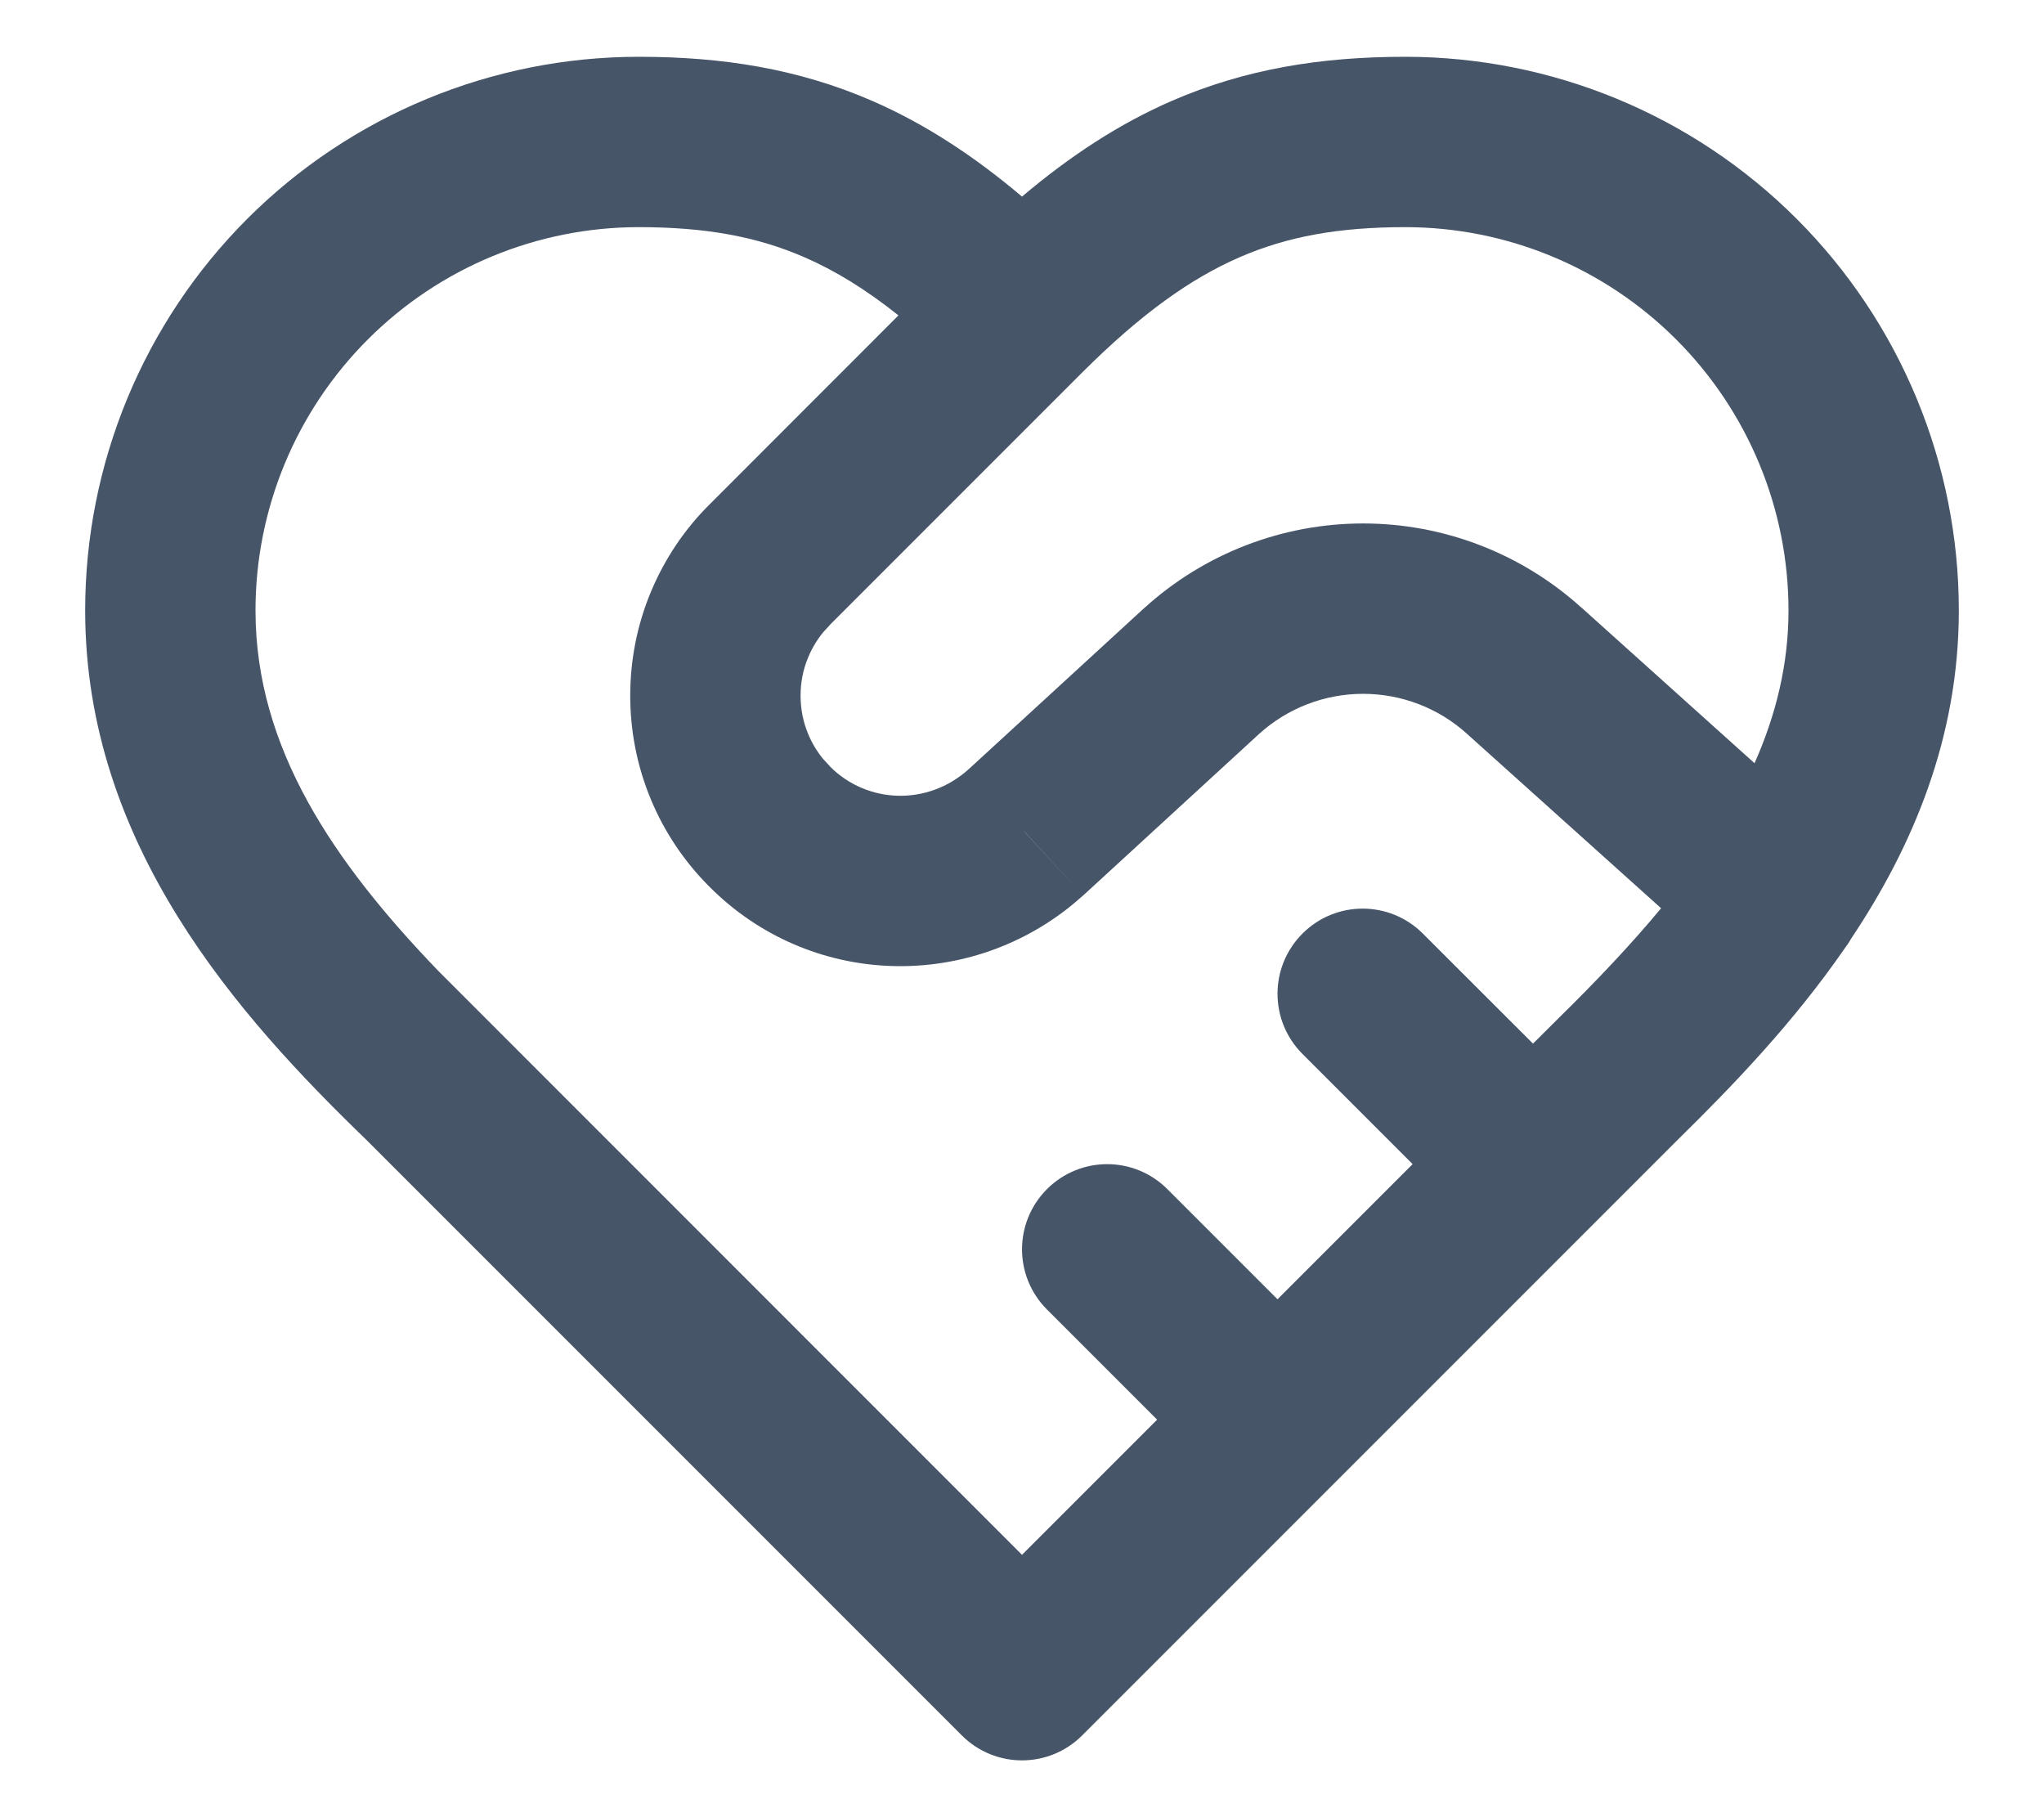 <svg width="18" height="16" viewBox="0 0 18 16" fill="none" xmlns="http://www.w3.org/2000/svg">
<path d="M12.004 4.609C12.714 4.609 13.399 4.873 13.925 5.349H13.926L15.451 6.72C15.639 6.296 15.75 5.851 15.75 5.375C15.75 4.48 15.394 3.622 14.761 2.989C14.128 2.356 13.27 2 12.375 2C11.79 2 11.335 2.082 10.914 2.266C10.488 2.451 10.05 2.761 9.53 3.28L7.31 5.5L7.309 5.502L7.25 5.566C7.195 5.633 7.15 5.708 7.117 5.788C7.072 5.895 7.05 6.009 7.05 6.125C7.05 6.241 7.072 6.356 7.117 6.463C7.15 6.543 7.195 6.617 7.25 6.684L7.309 6.748L7.31 6.75C7.64 7.079 8.169 7.097 8.529 6.774L10.075 5.355L10.079 5.352C10.606 4.874 11.292 4.609 12.004 4.609ZM2.25 5.375C2.25 6.587 2.94 7.594 3.863 8.552L9 13.69L10.19 12.5L9.22 11.53C8.927 11.237 8.927 10.763 9.22 10.47C9.513 10.177 9.987 10.177 10.28 10.47L11.25 11.44L12.44 10.25L11.47 9.28C11.177 8.987 11.177 8.513 11.47 8.22C11.763 7.927 12.237 7.927 12.53 8.22L13.5 9.189L13.725 8.965C14.05 8.646 14.356 8.325 14.628 7.997L12.924 6.466L12.921 6.463C12.67 6.235 12.343 6.109 12.004 6.109C11.665 6.109 11.338 6.235 11.087 6.463L9.538 7.885L9.014 7.314L9.03 7.333L9.538 7.885L9.531 7.891L9.441 7.968C8.497 8.736 7.122 8.683 6.25 7.81V7.81C6.028 7.589 5.852 7.328 5.732 7.039C5.611 6.749 5.55 6.439 5.55 6.125C5.55 5.811 5.611 5.501 5.732 5.211C5.853 4.921 6.029 4.658 6.252 4.438L7.912 2.777C7.621 2.545 7.351 2.381 7.086 2.266C6.665 2.082 6.21 2 5.625 2C4.73 2 3.872 2.356 3.239 2.989C2.606 3.622 2.25 4.48 2.25 5.375ZM17.25 5.375C17.25 6.494 16.846 7.451 16.3 8.267C16.283 8.298 16.263 8.327 16.241 8.356C15.796 9 15.265 9.554 14.78 10.03L14.78 10.03L9.53 15.28C9.237 15.573 8.763 15.573 8.47 15.28L3.229 10.039C2.099 8.947 0.75 7.44 0.75 5.375C0.75 4.082 1.263 2.842 2.177 1.927C3.092 1.013 4.332 0.5 5.625 0.5C6.36 0.5 7.03 0.605 7.685 0.89C8.145 1.091 8.574 1.371 9 1.731C9.426 1.371 9.855 1.091 10.315 0.89C10.97 0.605 11.64 0.5 12.375 0.5C13.668 0.5 14.908 1.013 15.822 1.927C16.737 2.842 17.25 4.082 17.25 5.375Z" fill="#475569"/>
</svg>
